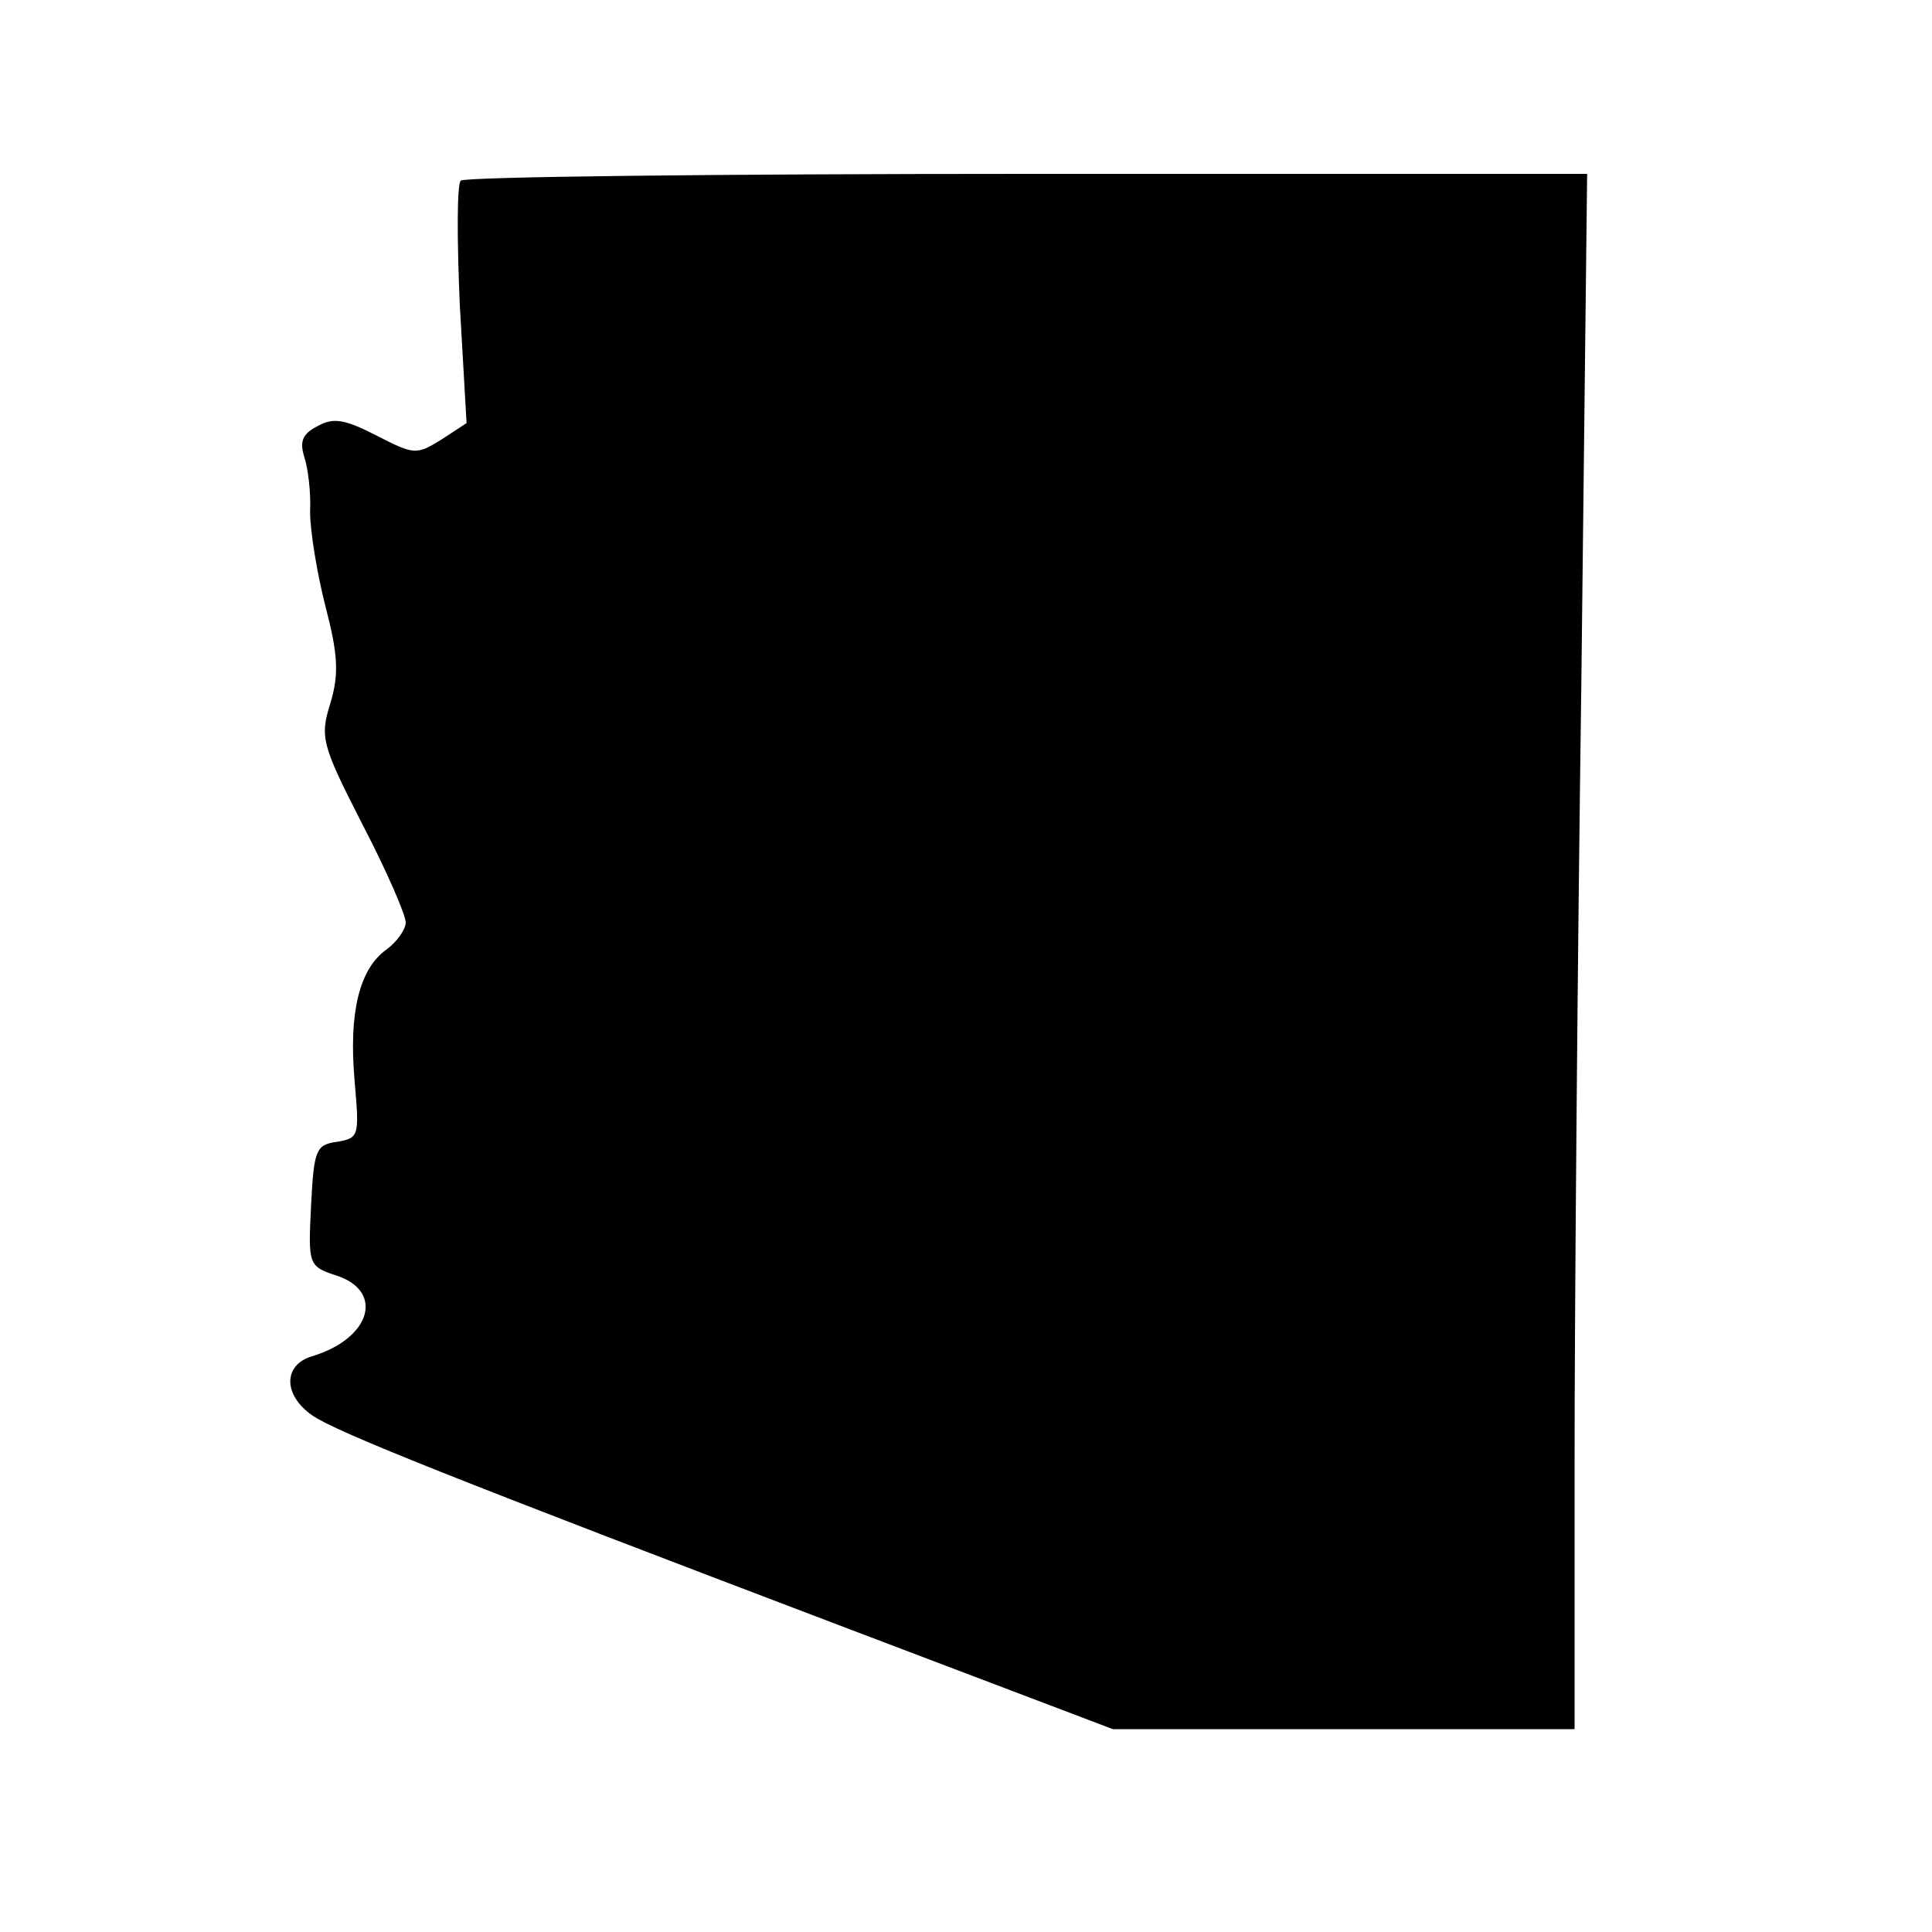 <svg height="200pt" preserveAspectRatio="xMidYMid meet" viewBox="0 0 200 200" width="200pt" xmlns="http://www.w3.org/2000/svg"><path d="m477 1813c-4-3-4-61-1-129l7-122-26-17c-26-16-28-16-67 4-33 17-45 19-61 10-16-8-19-16-14-32 4-12 7-38 6-57 0-19 7-63 16-98 13-50 14-70 5-100-11-35-9-43 33-125 25-48 45-94 45-102 0-7-9-20-20-28-28-20-39-65-33-135 5-58 5-60-18-64-22-3-24-8-27-66-3-62-3-63 28-73 48-17 33-65-27-83-30-9-30-40 0-61 24-17 147-66 555-221l274-104h239 239v278c0 153 3 516 7 805l6 527h-580c-319 0-583-3-586-7z" transform="matrix(.1 0 0 -.1 0 200)"/></svg>